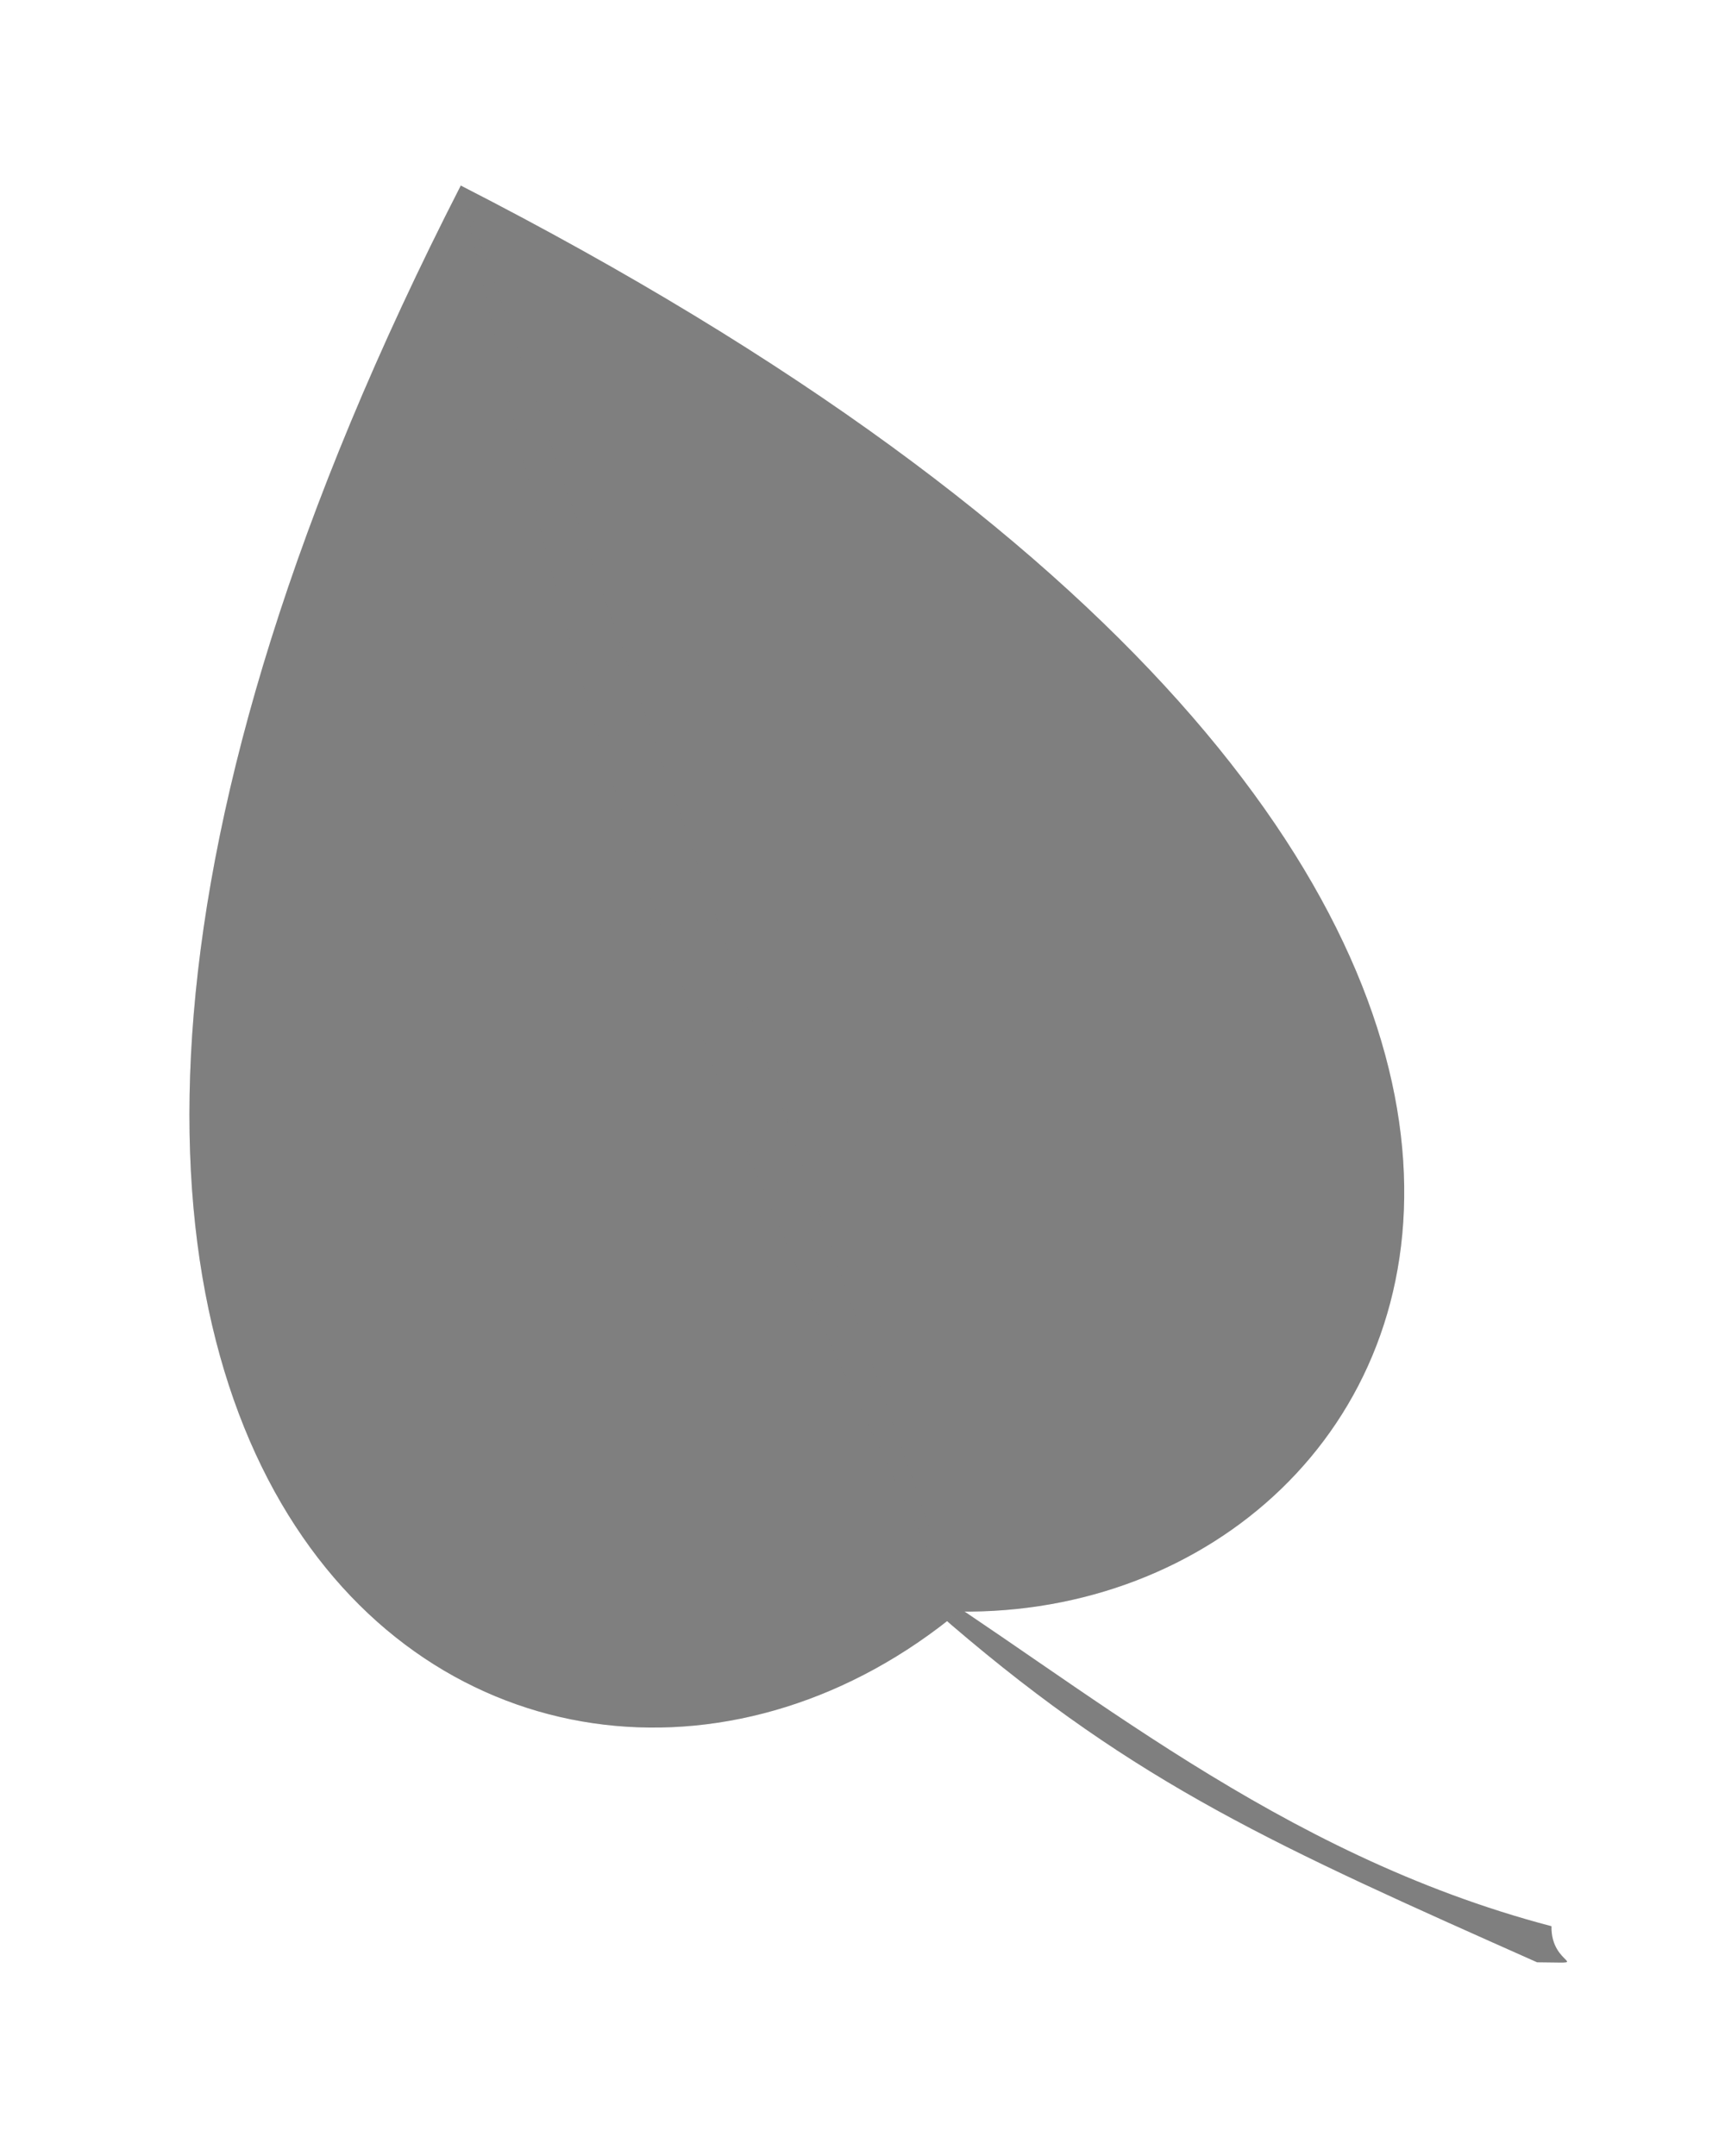 <?xml version="1.0"?><svg width="141.732" height="177.165" xmlns="http://www.w3.org/2000/svg">

 <g>
  <title>Layer 1</title>
  <g id="layer1">
   <g transform="matrix(-0.086 0.168 0.168 0.086 226.665 -208.829)" id="g3509">
    <path d="m1961.78,93.816c4.35,15.767 8.14,18.597 11.43,32.338c25,104.314 21.31,169.948 14.58,293.957c-11.43,22.612 -0.78,6.232 -16.85,-1.589c26.52,-120.522 -1.24,-231.242 -9.16,-324.706z" fill="#7f7f7f" id="path3511"/>
    <path d="m1512.7,-349.482c643.51,0 678.16,379.605 453.84,475.97c-96.16,194.458 -453.84,184.519 -453.84,-475.97z" fill="#7f7f7f" id="path3513"/>
    <path d="m1512.7,-349.482c130.17,108.315 255.79,205.772 453.84,475.97" fill="#7f7f7f" opacity="0.387" id="path3515"/>
    <path d="m1742.88,-143.153c-27.53,34.48 -126.56,84.278 -202.05,77.016" fill="#7f7f7f" opacity="0.276" id="path3517"/>
    <path d="m1827.54,-49.962c-35.76,61.896 -185.13,112.369 -249.49,100.394" fill="#7f7f7f" opacity="0.276" id="path3519"/>
    <path d="m1915.48,58.516c-67.98,109.724 -160.23,129.329 -254.61,117.68" fill="#7f7f7f" opacity="0.276" id="path3521"/>
    <path d="m1656.49,-226.903c-21.13,26.795 -92.66,45.284 -136.11,34.96" fill="#7f7f7f" opacity="0.276" id="path3523"/>
    <path d="m1745.11,-140.847c36.76,-24.401 90.98,-88.946 90.37,-164.78" fill="#7f7f7f" opacity="0.276" id="path3525"/>
    <path d="m1831.87,-44.889c64.8,-30.189 143.21,-135.756 136.93,-200.916" fill="#7f7f7f" opacity="0.276" id="path3527"/>
    <path d="m1922.21,60.546c115.26,-58.093 141.7,-119.237 138.37,-214.275" fill="#7f7f7f" opacity="0.276" id="path3529"/>
    <path d="m1658.26,-225.292c28.54,-18.697 50.3,-67.3 43.83,-111.488" fill="#7f7f7f" opacity="0.276" id="path3531"/>
    <path d="m1512.7,-349.482c643.51,0 678.16,379.605 453.84,475.97c-96.16,194.458 -453.84,184.519 -453.84,-475.97z" fill="#7f7f7f" opacity="0.178" id="path3533"/>
   </g>
  </g>
 </g>
</svg>